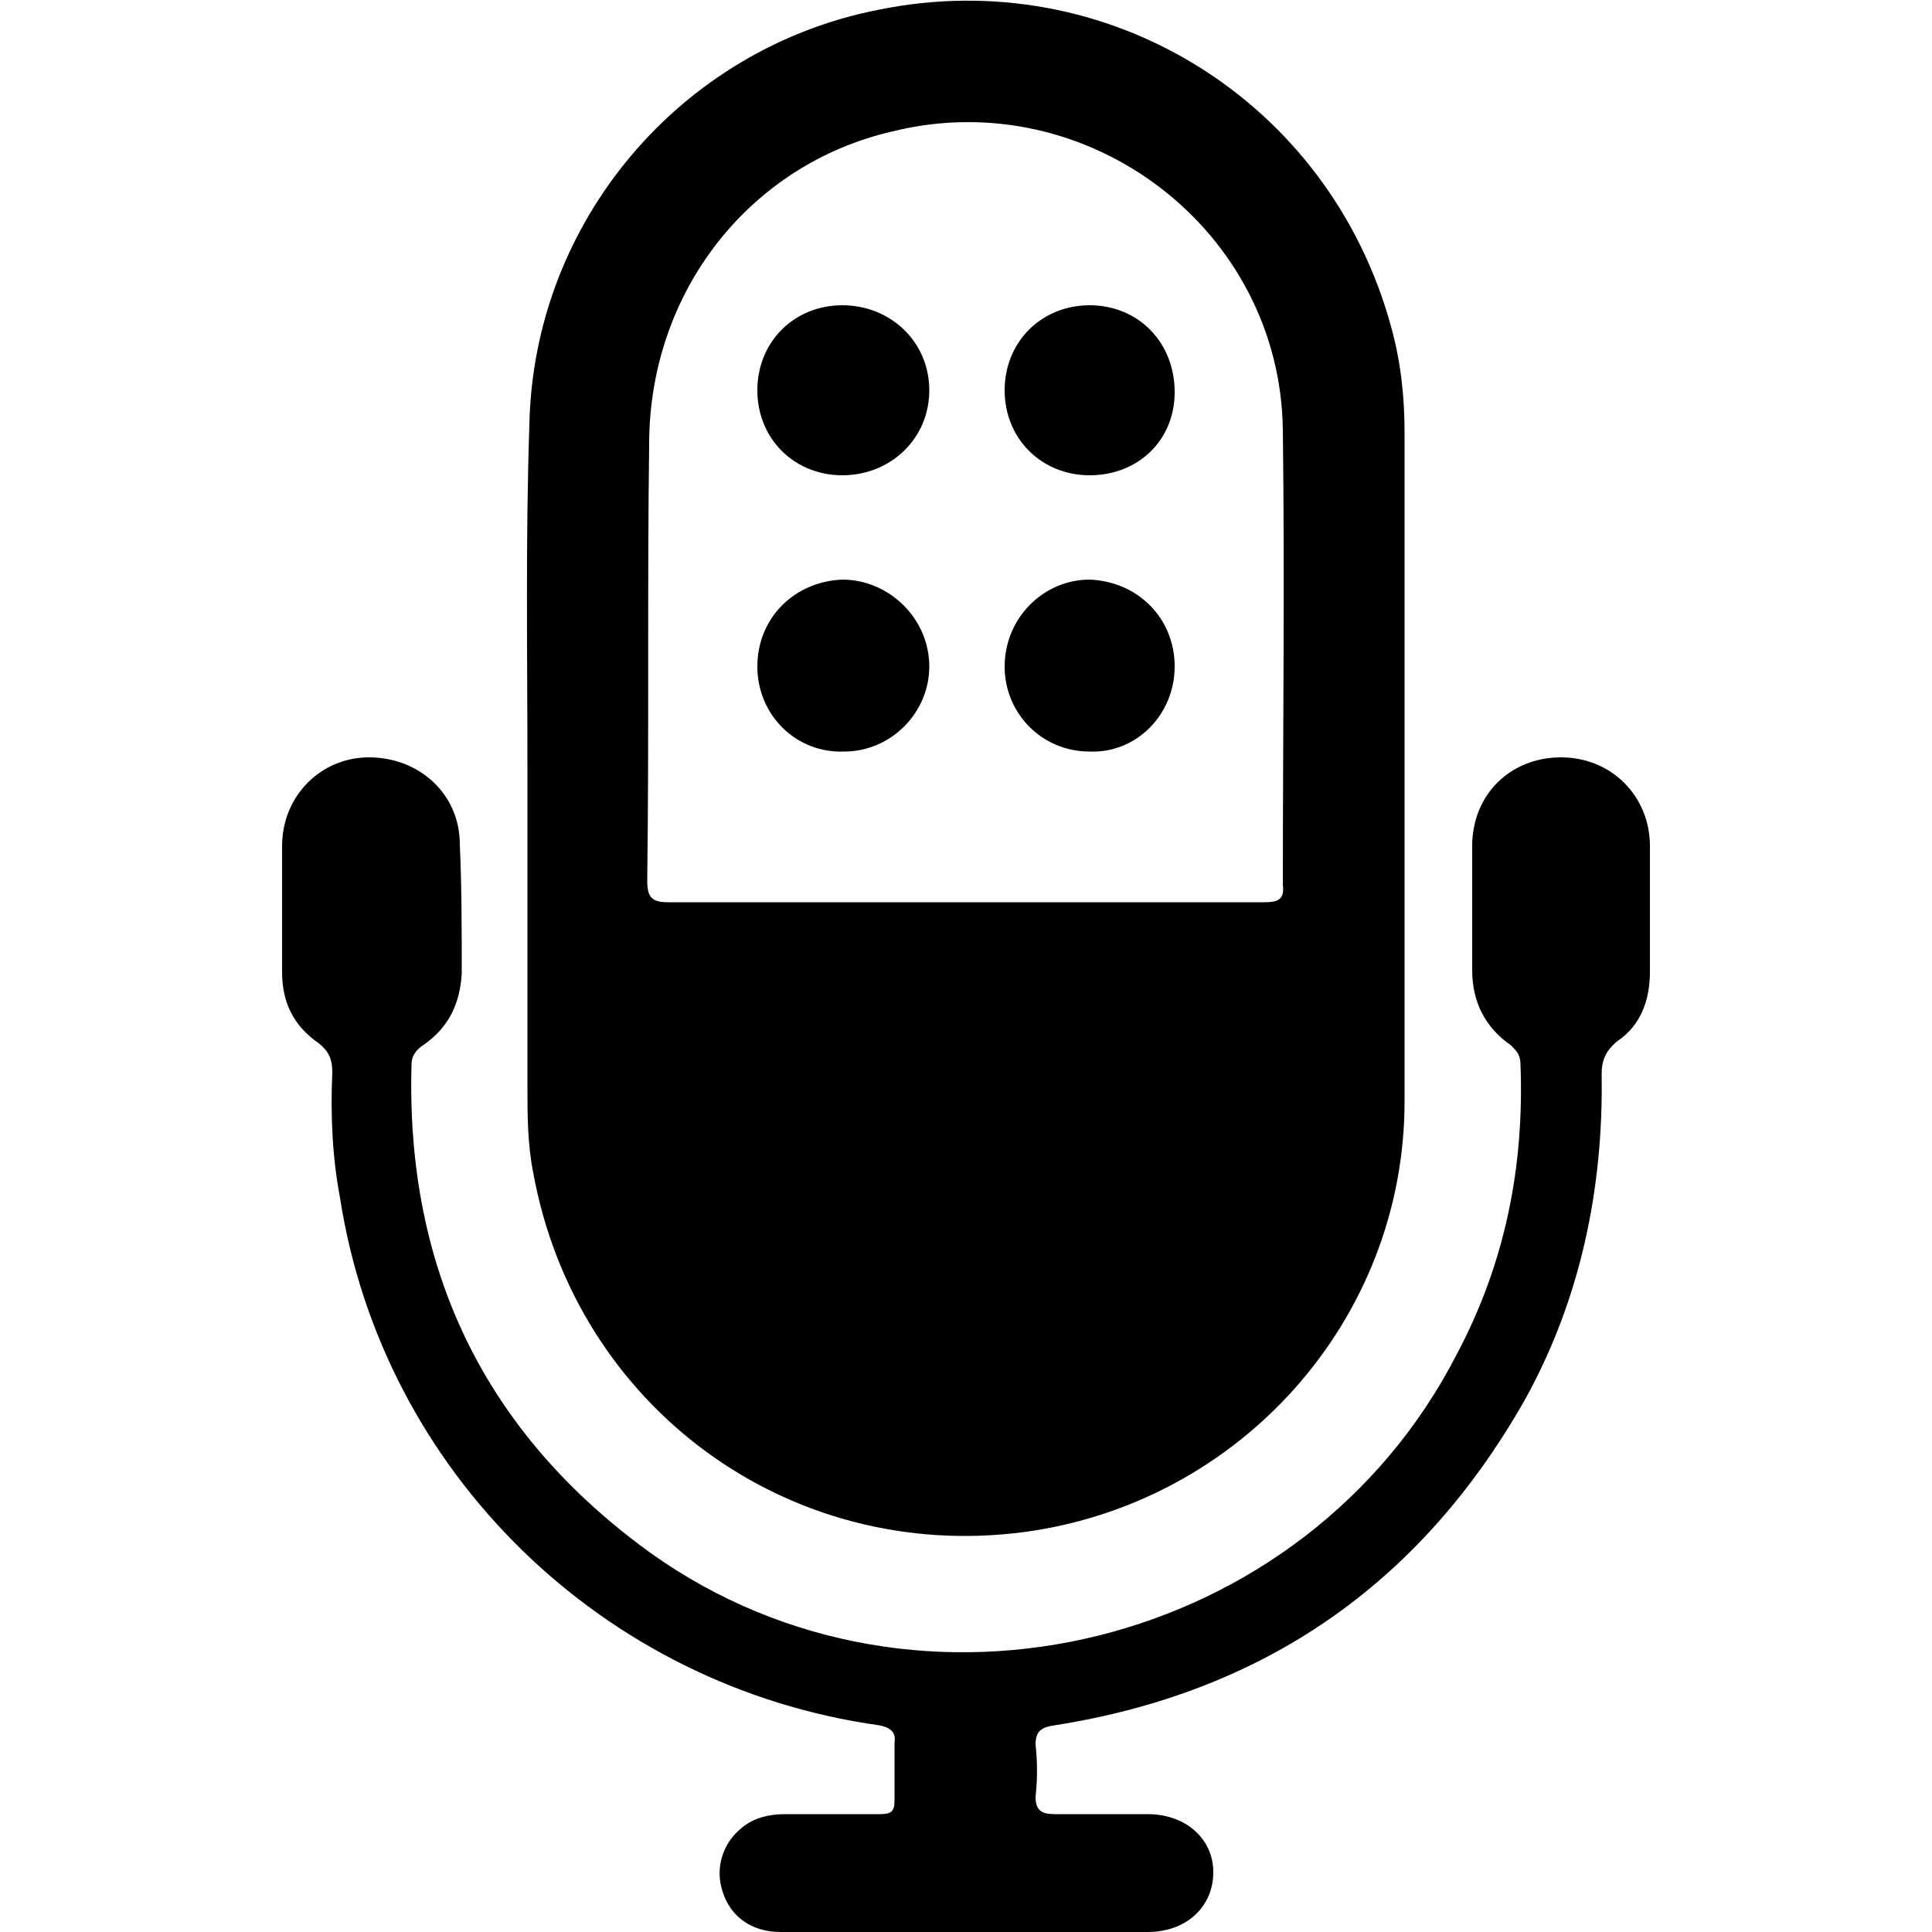 <svg width="64" height="64" viewBox="0 0 1000 1000" xmlns="http://www.w3.org/2000/svg"><path d="M273 398c0-59-1-119 1-178 2-105 78-195 181-215 118-24 233 47 265 164 5 18 7 36 7 55v346c0 113-85 208-197 223-122 16-232-65-254-186-3-15-3-30-3-45V398zm227 69h154c7 0 11-1 10-9 0-78 1-157 0-235-1-104-101-180-202-155-74 17-126 83-126 162-1 75 0 151-1 226 0 9 3 11 11 11h154zm0 533h-96c-15 0-26-8-30-21-4-12 0-25 10-33 6-5 14-7 22-7h49c6 0 8-1 8-7v-30c1-6-3-8-8-9-143-20-257-131-279-273-4-21-5-43-4-65 0-7-2-11-7-15-13-9-19-21-19-37v-65c0-26 20-46 45-46 26 0 47 19 47 45 1 22 1 45 1 67-1 16-7 28-20 37-3 2-6 5-6 10-3 106 38 191 124 253 139 99 339 49 417-103 25-47 35-97 33-150 0-5-2-7-5-10-13-9-20-22-20-39v-64c0-27 20-46 46-46s46 20 46 46v65c0 15-5 28-17 36-6 5-8 10-8 17 1 59-11 117-40 169-54 95-135 151-243 168-7 1-10 3-10 10 1 9 1 18 0 27 0 7 3 9 10 9h48c20 0 34 13 34 30 0 18-14 31-34 31h-94zm108-797c0 25-19 43-44 43s-44-19-44-44 19-44 44-44 44 19 44 45zM392 345c0-25 19-44 44-45 24 0 45 20 45 45 0 24-20 44-44 44-25 1-45-19-45-44zm216 0c0 25-20 45-44 44-25 0-44-20-44-44 0-25 20-45 44-45 25 1 44 20 44 45zM392 202c0-25 19-44 44-44s45 19 45 44-20 44-45 44-44-19-44-44z"/></svg>